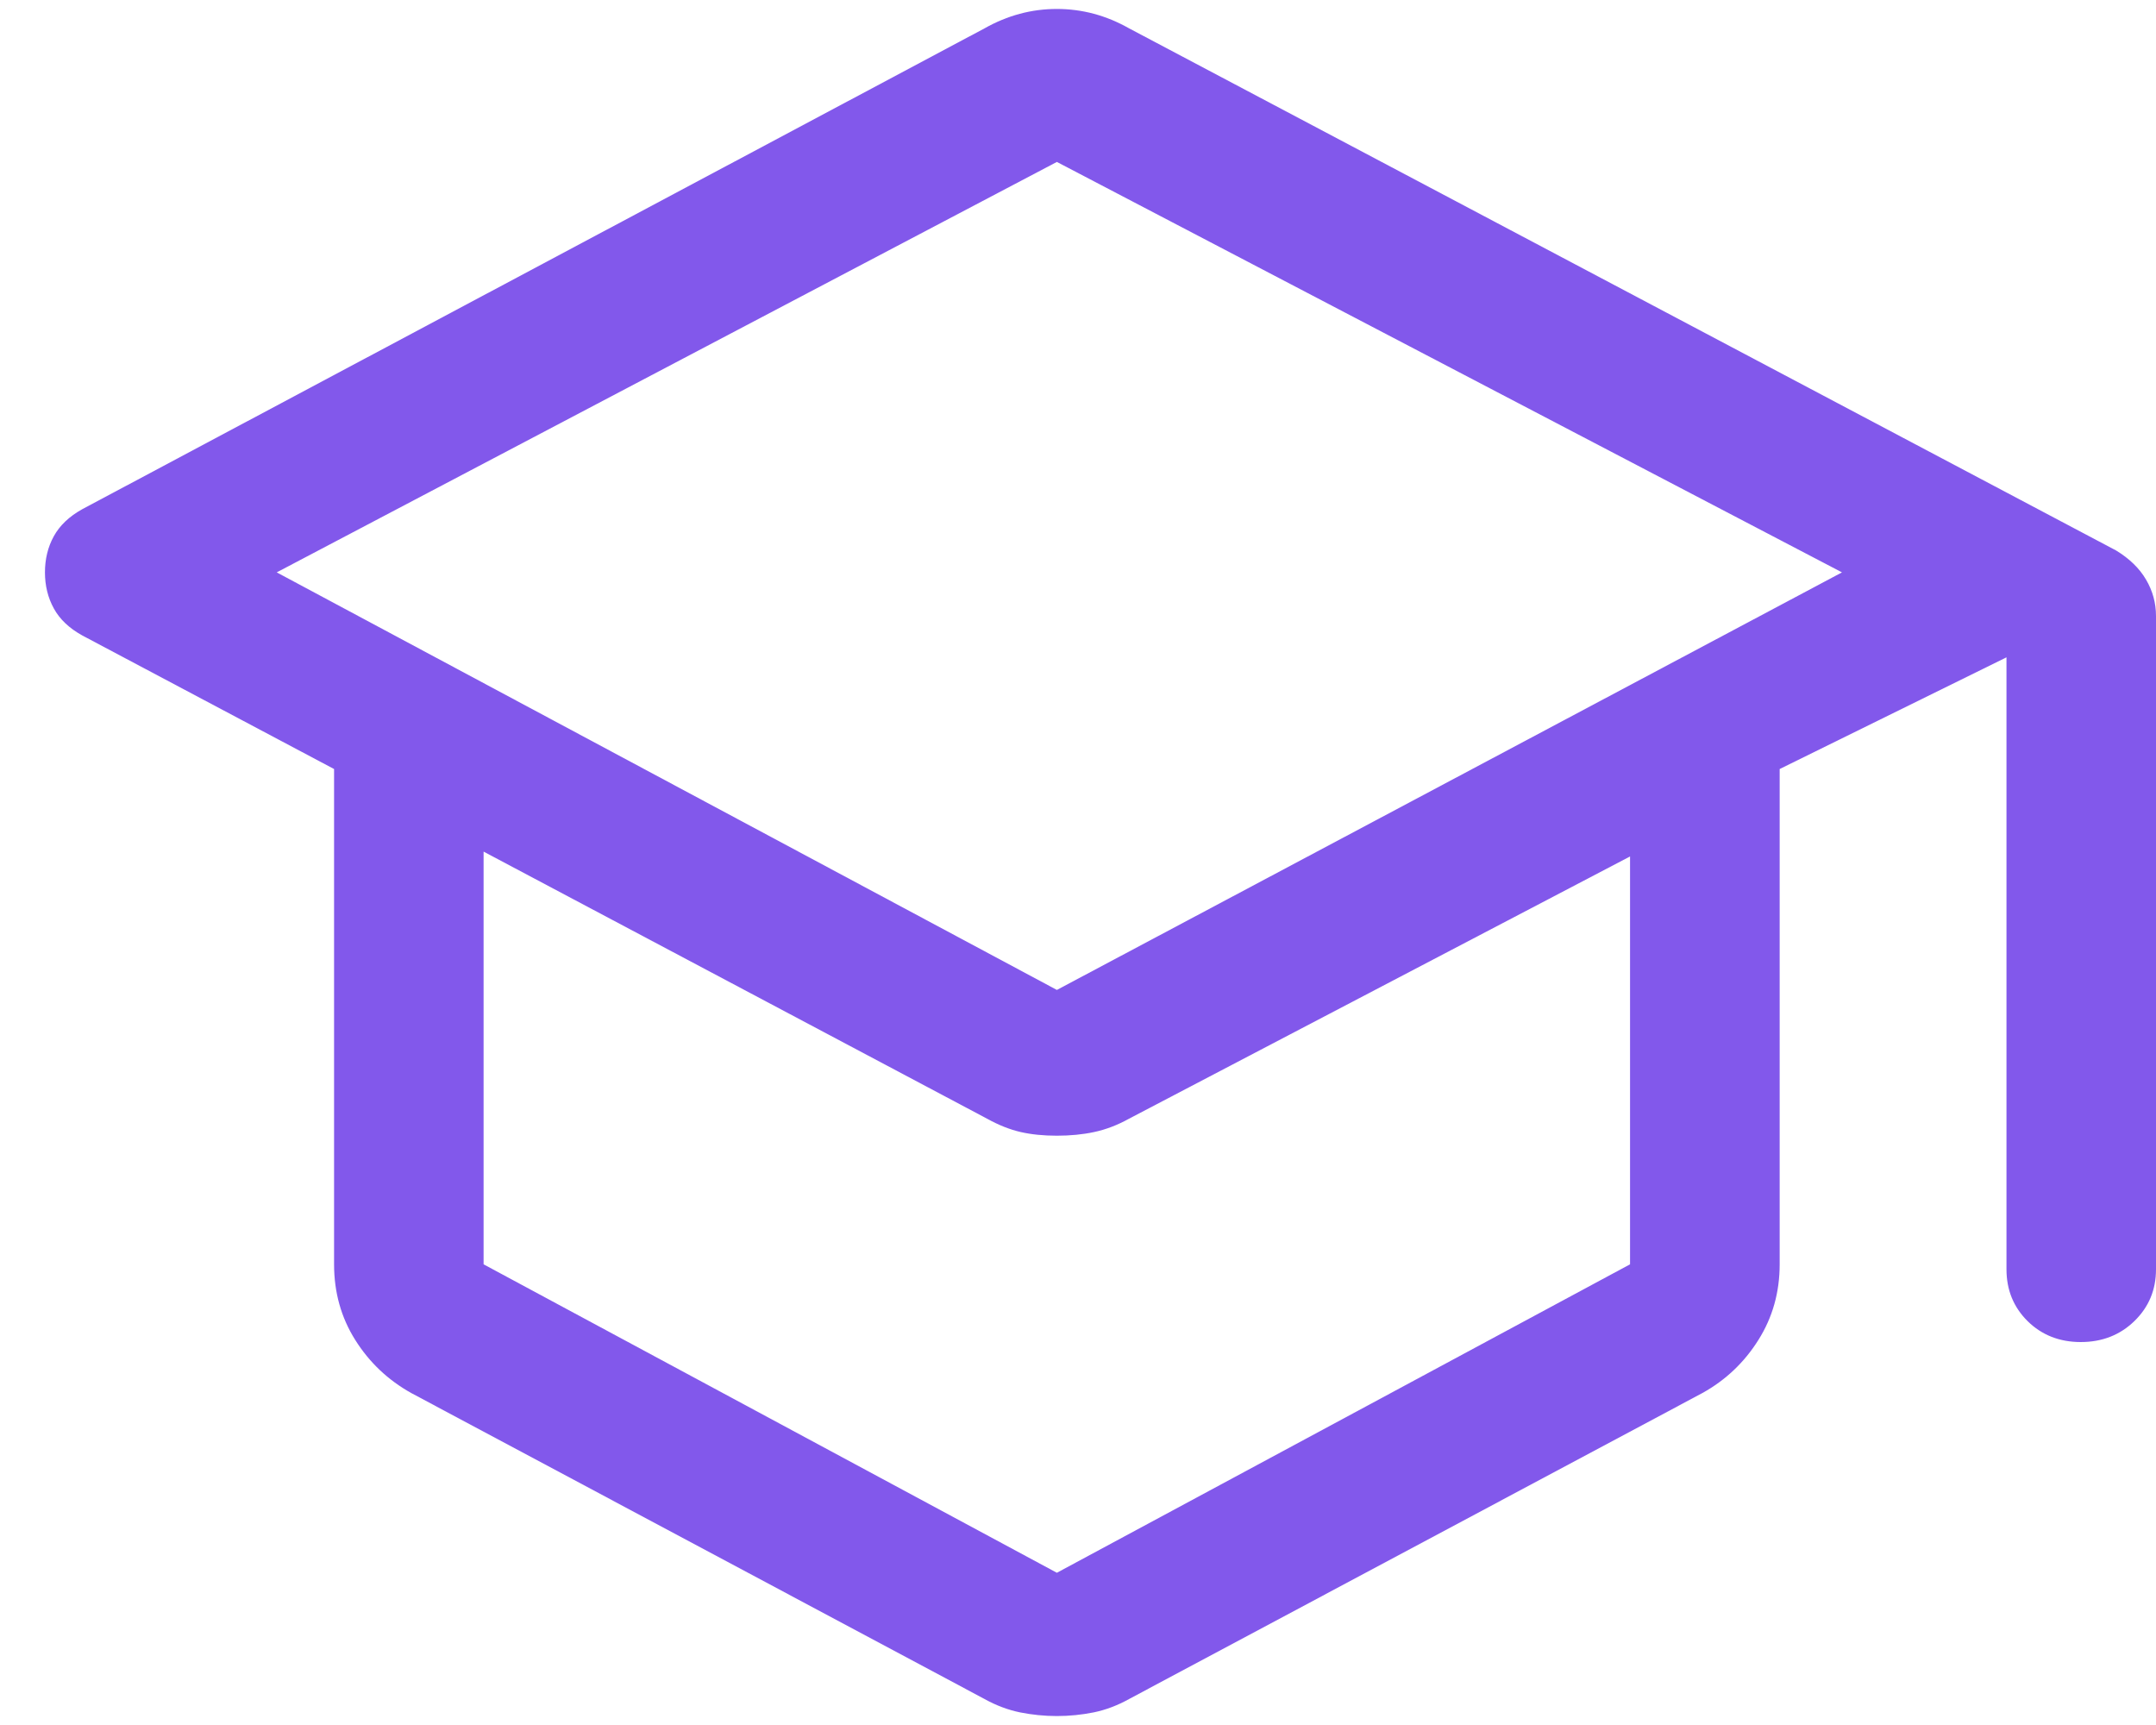<svg width="20" height="16" viewBox="0 0 20 16" fill="none" xmlns="http://www.w3.org/2000/svg">
<path d="M9.804 15.917C9.687 15.917 9.573 15.905 9.462 15.883C9.351 15.86 9.241 15.819 9.133 15.759L3.815 12.921C3.6 12.801 3.426 12.637 3.295 12.428C3.164 12.22 3.099 11.986 3.099 11.727V7.133L0.763 5.894C0.642 5.827 0.554 5.744 0.499 5.643C0.444 5.543 0.417 5.431 0.417 5.309C0.417 5.186 0.444 5.074 0.499 4.974C0.554 4.874 0.642 4.79 0.763 4.723L9.133 0.263C9.239 0.203 9.348 0.158 9.46 0.128C9.571 0.098 9.686 0.083 9.804 0.083C9.921 0.083 10.036 0.098 10.148 0.128C10.259 0.158 10.368 0.203 10.474 0.263L19.63 5.106C19.753 5.181 19.846 5.271 19.907 5.375C19.969 5.48 20 5.593 20 5.714V11.773C20 11.964 19.933 12.124 19.799 12.254C19.666 12.383 19.5 12.448 19.302 12.448C19.105 12.448 18.94 12.383 18.809 12.254C18.678 12.124 18.613 11.964 18.613 11.773V6.097L16.509 7.133V11.727C16.509 11.986 16.443 12.22 16.312 12.428C16.181 12.637 16.008 12.801 15.792 12.921L10.474 15.759C10.366 15.819 10.257 15.86 10.146 15.883C10.035 15.905 9.921 15.917 9.804 15.917ZM9.804 9.182L17.087 5.309L9.804 1.502L2.567 5.309L9.804 9.182ZM9.804 14.588L15.121 11.727V7.944L10.474 10.376C10.366 10.436 10.258 10.477 10.15 10.5C10.043 10.523 9.927 10.534 9.804 10.534C9.68 10.534 9.569 10.523 9.468 10.5C9.368 10.477 9.264 10.436 9.156 10.376L4.486 7.899V11.727L9.804 14.588Z" fill="#8258EB"/>
</svg>
